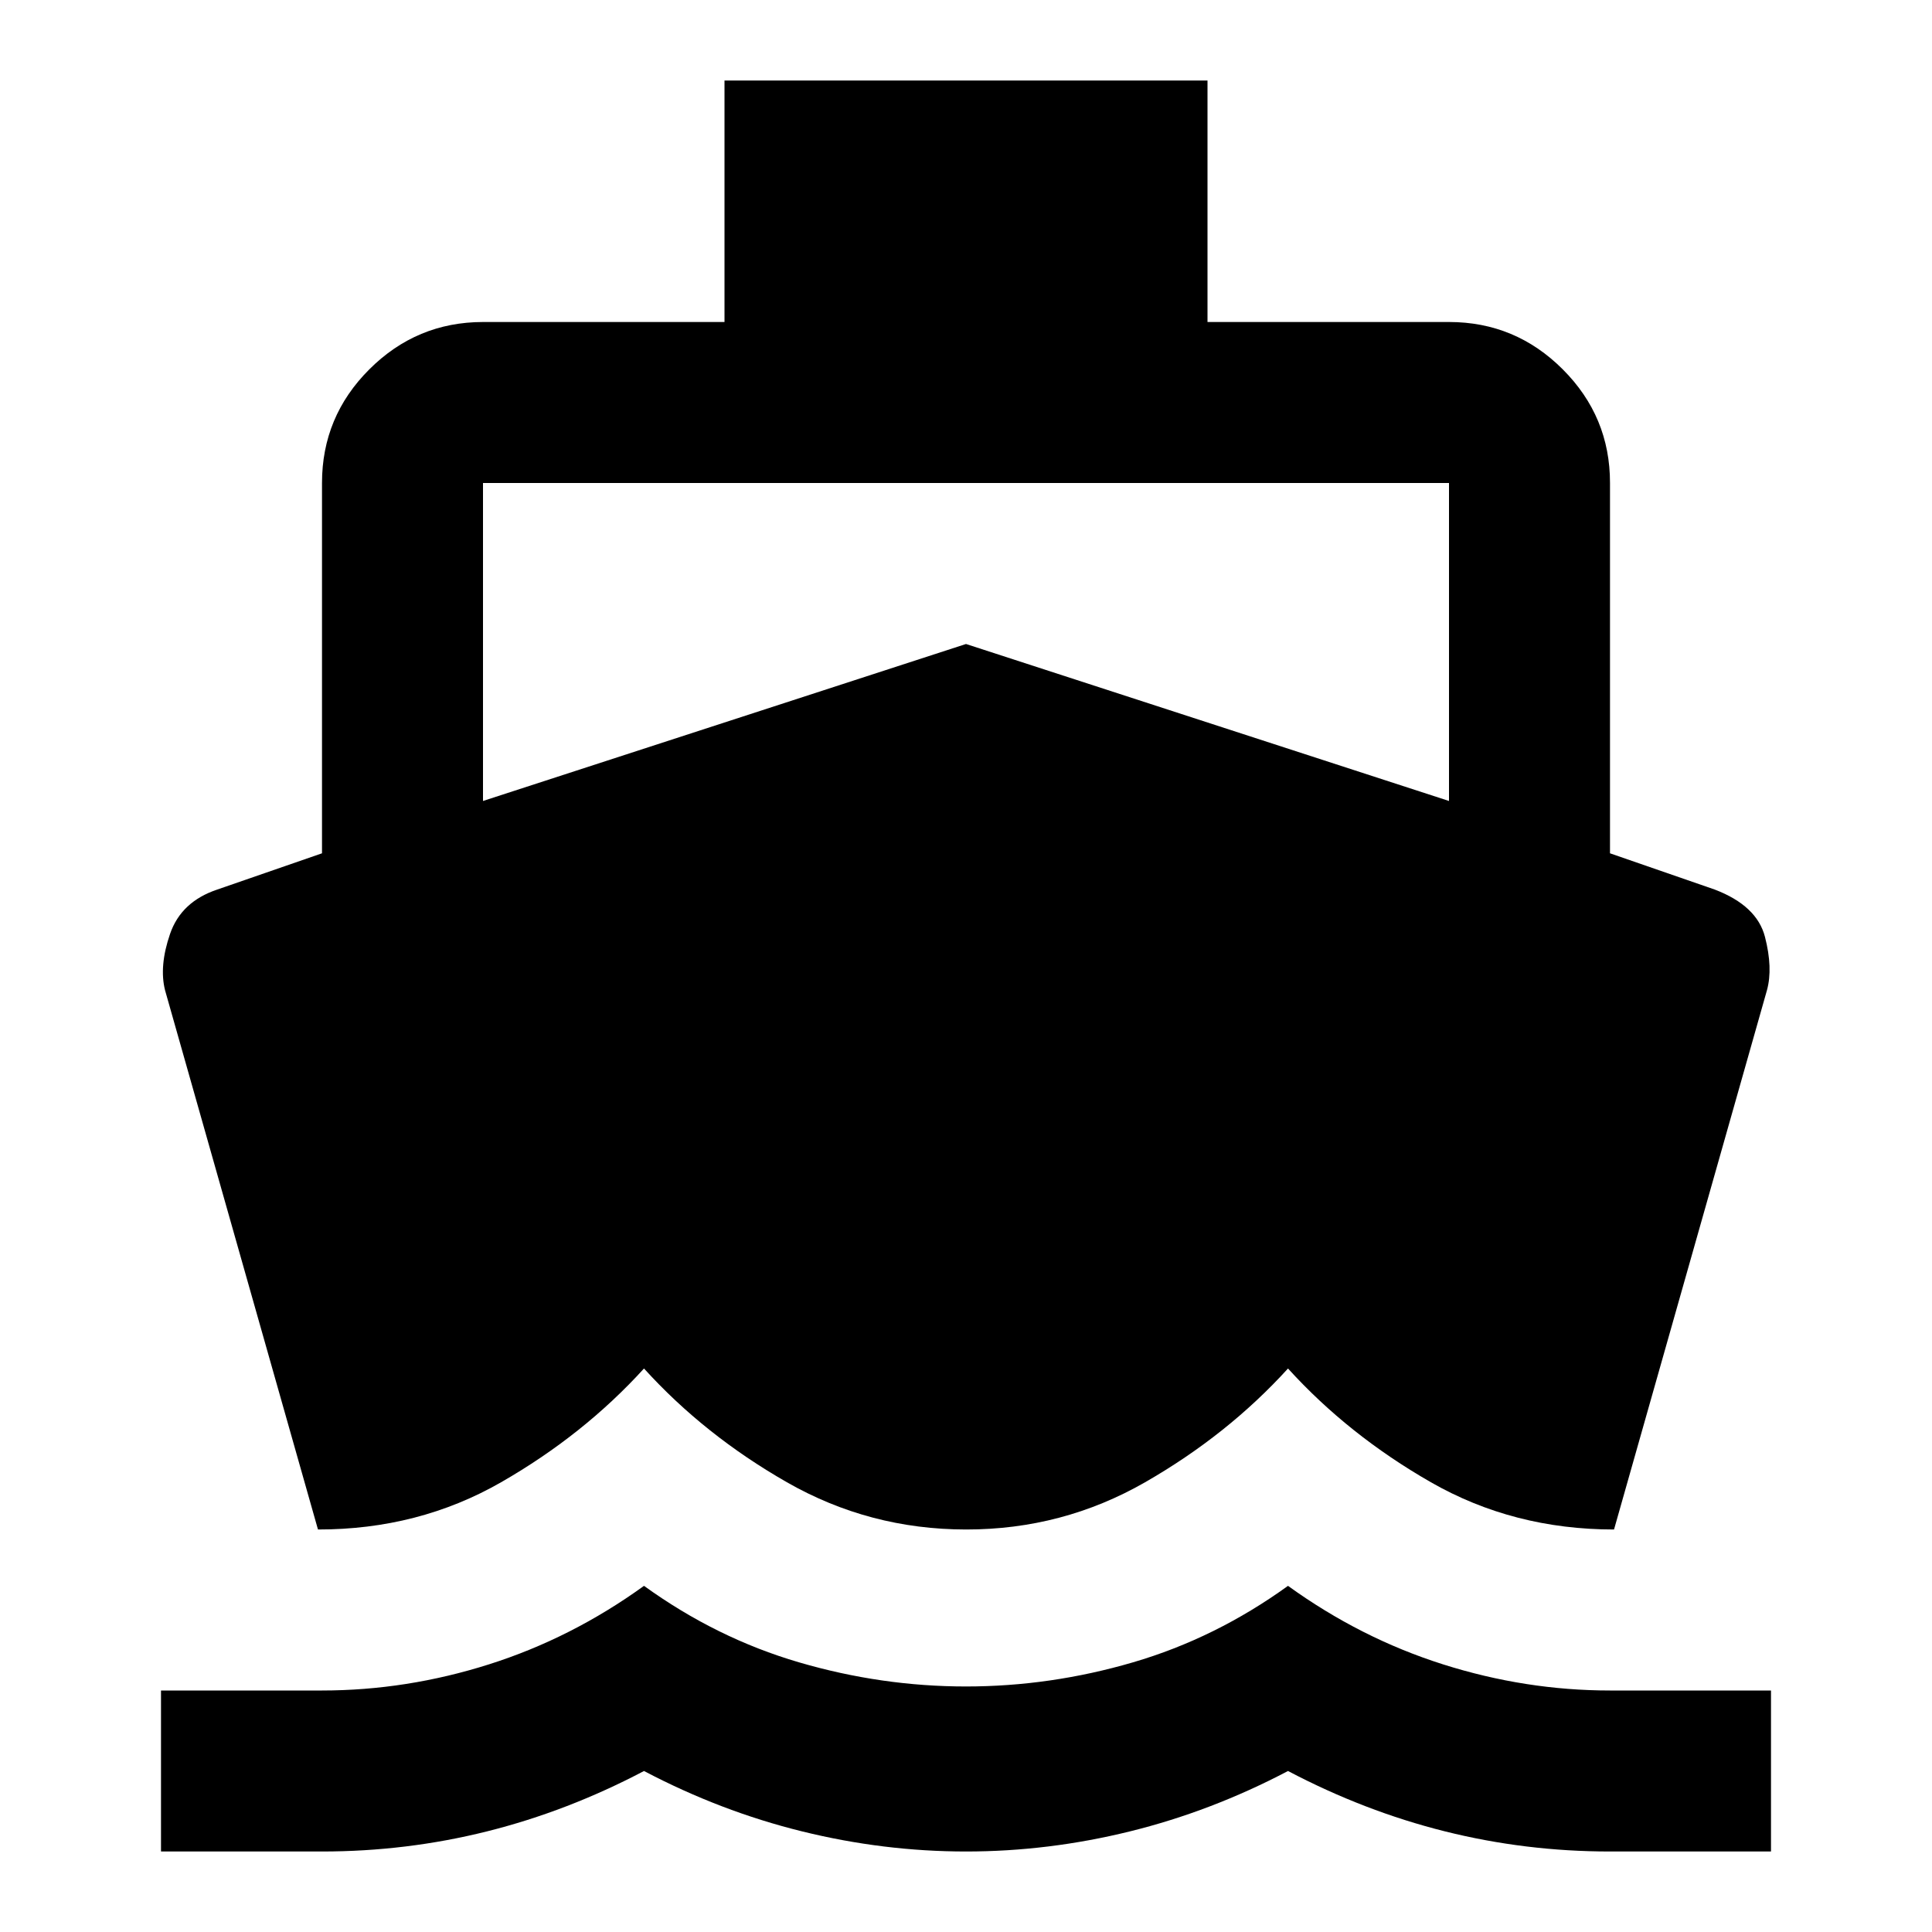 <?xml version="1.0" encoding="utf-8"?>
<!-- Generator: www.svgicons.com -->
<svg xmlns="http://www.w3.org/2000/svg" width="800" height="800" viewBox="0 0 24 24">
<path fill="currentColor" d="m3.95 19l-1.9-6.7q-.075-.3.063-.7t.587-.55L4 10.6V6q0-.825.588-1.412T6 4h3V1h6v3h3q.825 0 1.413.588T20 6v4.6l1.3.45q.525.2.625.588t.025.662l-1.9 6.7q-1.25 0-2.275-.587T16 17q-.75.825-1.775 1.413T12 19t-2.225-.587T8 17q-.75.825-1.775 1.413T3.95 19M2 23v-2h2q1.05 0 2.075-.325T8 19.7q.9.65 1.925.95t2.075.3t2.075-.3T16 19.7q.9.65 1.925.975T20 21h2v2h-2q-1.05 0-2.05-.25T16 22q-.95.5-1.963.75T12 23t-2.037-.25T8 22q-.95.5-1.95.75T4 23zM6 9.95L12 8l6 1.95V6H6z"/>
</svg>
